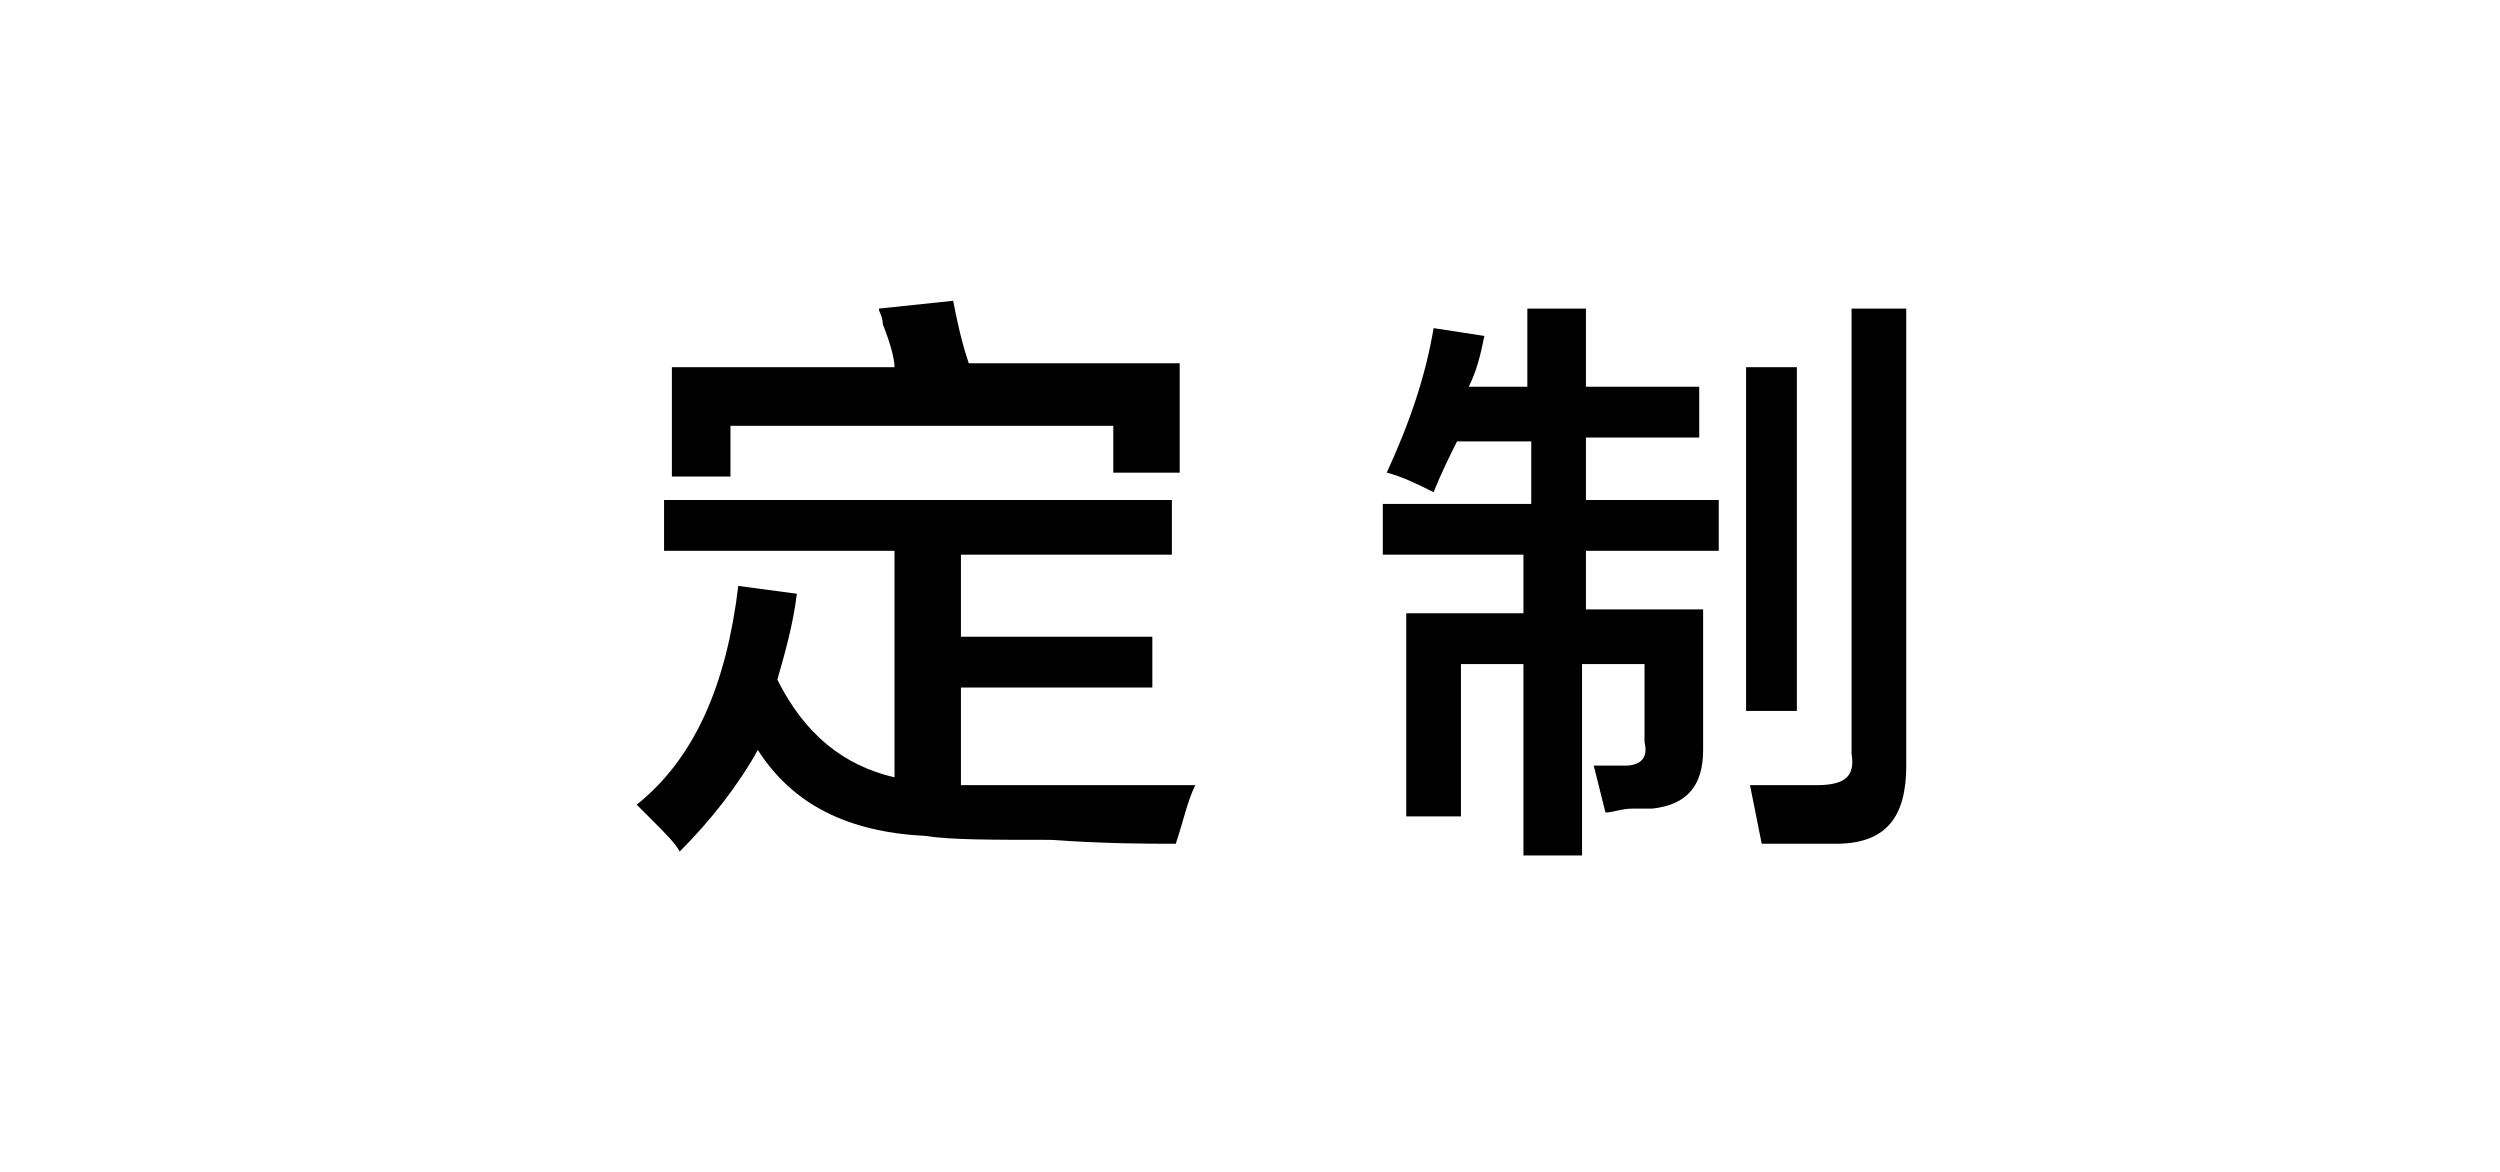 <?xml version="1.0" encoding="utf-8"?>
<!-- Generator: Adobe Illustrator 19.0.0, SVG Export Plug-In . SVG Version: 6.00 Build 0)  -->
<svg version="1.1" id="图层_1" xmlns="http://www.w3.org/2000/svg" xmlns:xlink="http://www.w3.org/1999/xlink" x="0px" y="0px"
	 width="64px" height="30px" viewBox="0 0 64 30" style="enable-background:new 0 0 64 30;" xml:space="preserve">
<g id="XMLID_20_">
	<path id="XMLID_28_" d="M17,14.2v-1.4h13v1.4h-5.4v2.1h4.9v1.3h-4.9v2.5c1.7,0,3.7,0,6,0c-0.2,0.4-0.3,0.9-0.5,1.5
		c-0.7,0-1.8,0-3.2-0.1c-1.5,0-2.6,0-3.2-0.1c-2-0.1-3.4-0.8-4.3-2.2c-0.5,0.9-1.2,1.8-2,2.6c-0.1-0.2-0.4-0.5-0.7-0.8
		c-0.2-0.2-0.3-0.3-0.4-0.4c1.5-1.2,2.3-3.1,2.6-5.6l1.5,0.2c-0.1,0.8-0.3,1.5-0.5,2.2c0.7,1.4,1.7,2.2,3,2.5v-5.8H17z M28.5,12.2
		v-1.3h-9.8v1.3h-1.5V9.4h5.7c0-0.2-0.1-0.6-0.3-1.1c0-0.2-0.1-0.3-0.1-0.4l1.9-0.2c0.1,0.5,0.2,1,0.4,1.6h5.4v2.8H28.5z"/>
	<path id="XMLID_31_" d="M35.4,14.2v-1.3h3.8v-1.6h-1.9c-0.2,0.4-0.4,0.8-0.6,1.3c-0.4-0.2-0.8-0.4-1.2-0.5c0.6-1.3,1-2.5,1.2-3.7
		l1.3,0.2c-0.1,0.5-0.2,0.9-0.4,1.3h1.5v-2h1.5v2h2.9v1.3h-2.9v1.6H44v1.3h-3.4v1.5h3v3.6c0,0.9-0.4,1.4-1.3,1.5c-0.1,0-0.2,0-0.5,0
		c-0.3,0-0.5,0.1-0.7,0.1c-0.1-0.4-0.2-0.8-0.3-1.2c0.2,0,0.5,0,0.8,0c0.4,0,0.6-0.2,0.5-0.6V17h-1.6v4.9h-1.5V17h-1.6v3.9h-1.4
		v-5.2h3v-1.5H35.4z M44.7,18.2V9.4h1.3v8.8H44.7z M45.1,21.6c-0.1-0.5-0.2-1-0.3-1.5c0.6,0,1.2,0,1.7,0c0.7,0,1-0.2,0.9-0.8V7.9
		h1.4v11.7c0,1.3-0.5,2-1.8,2C46.5,21.6,45.8,21.6,45.1,21.6z"/>
</g>
</svg>
